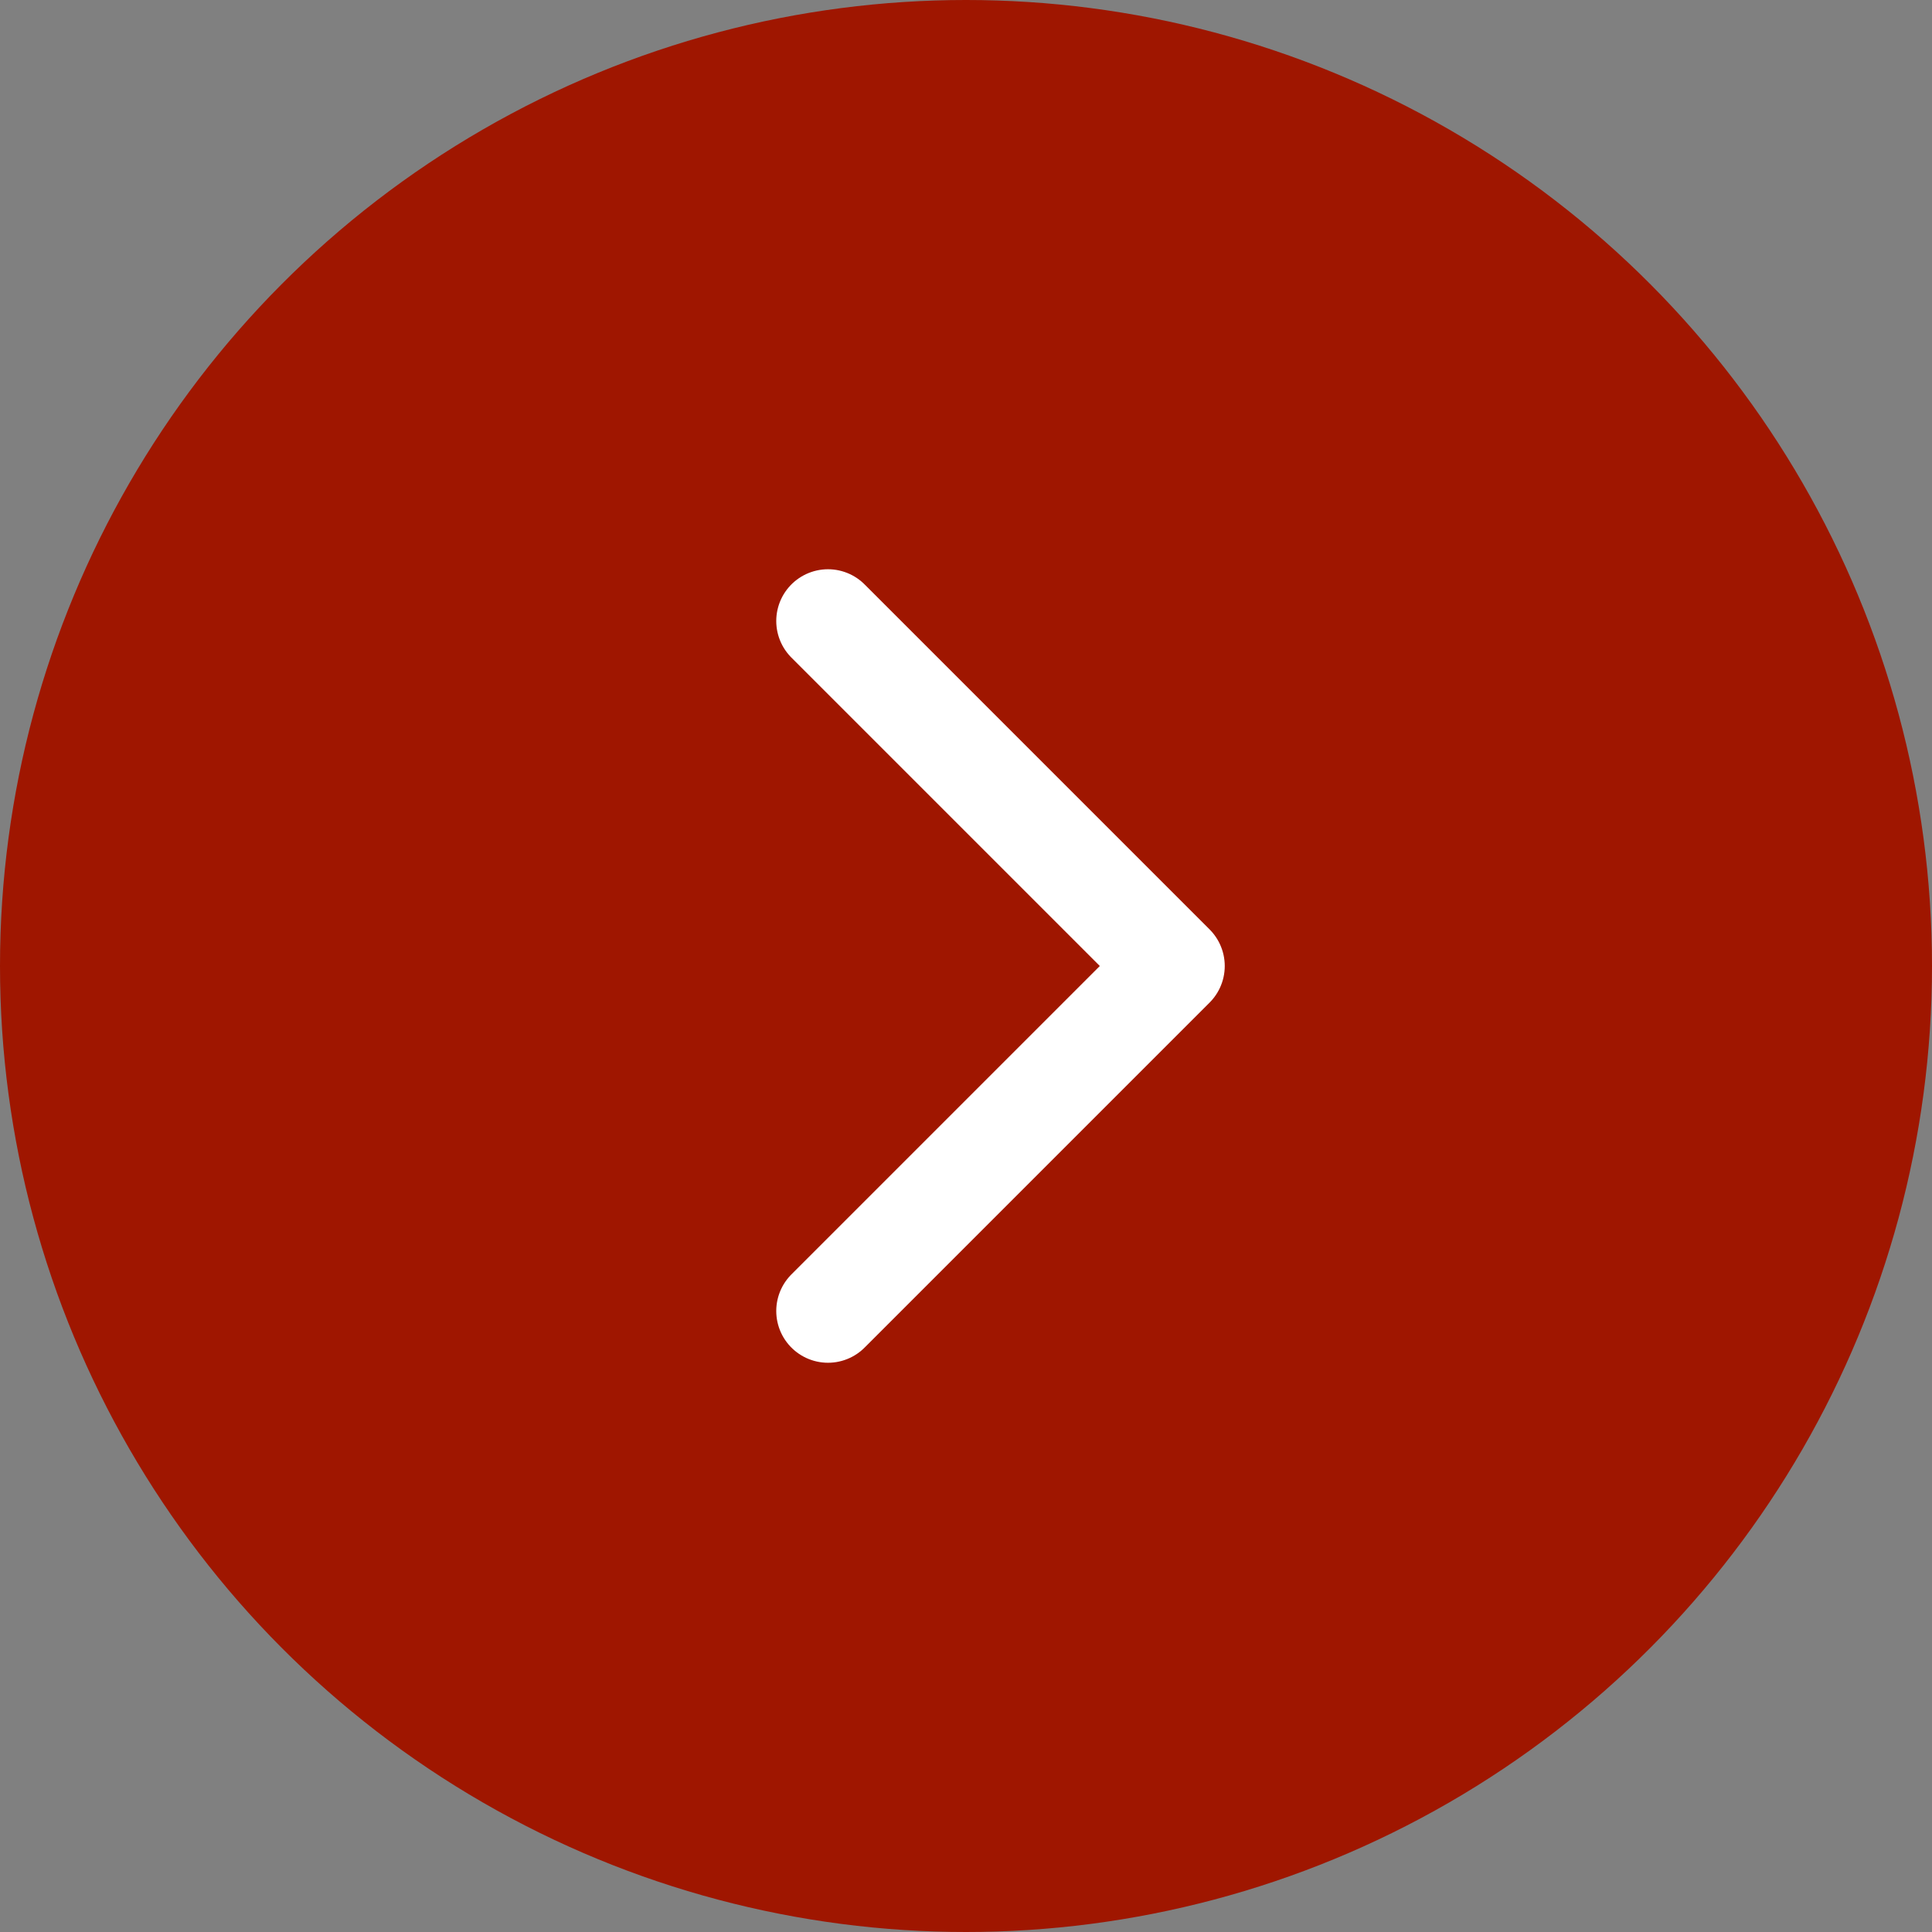 <?xml version="1.0" encoding="UTF-8"?> <svg xmlns="http://www.w3.org/2000/svg" width="28" height="28" viewBox="0 0 28 28" fill="none"><rect x="0" y="0" width="28" height="28" fill="#808080" stroke="none"/><circle cx="14" cy="14" r="14" fill="#9F1600"></circle><path d="M12 19L17 14L12 9" stroke="white" stroke-width="1.5" stroke-linecap="round" stroke-linejoin="round"></path></svg> 